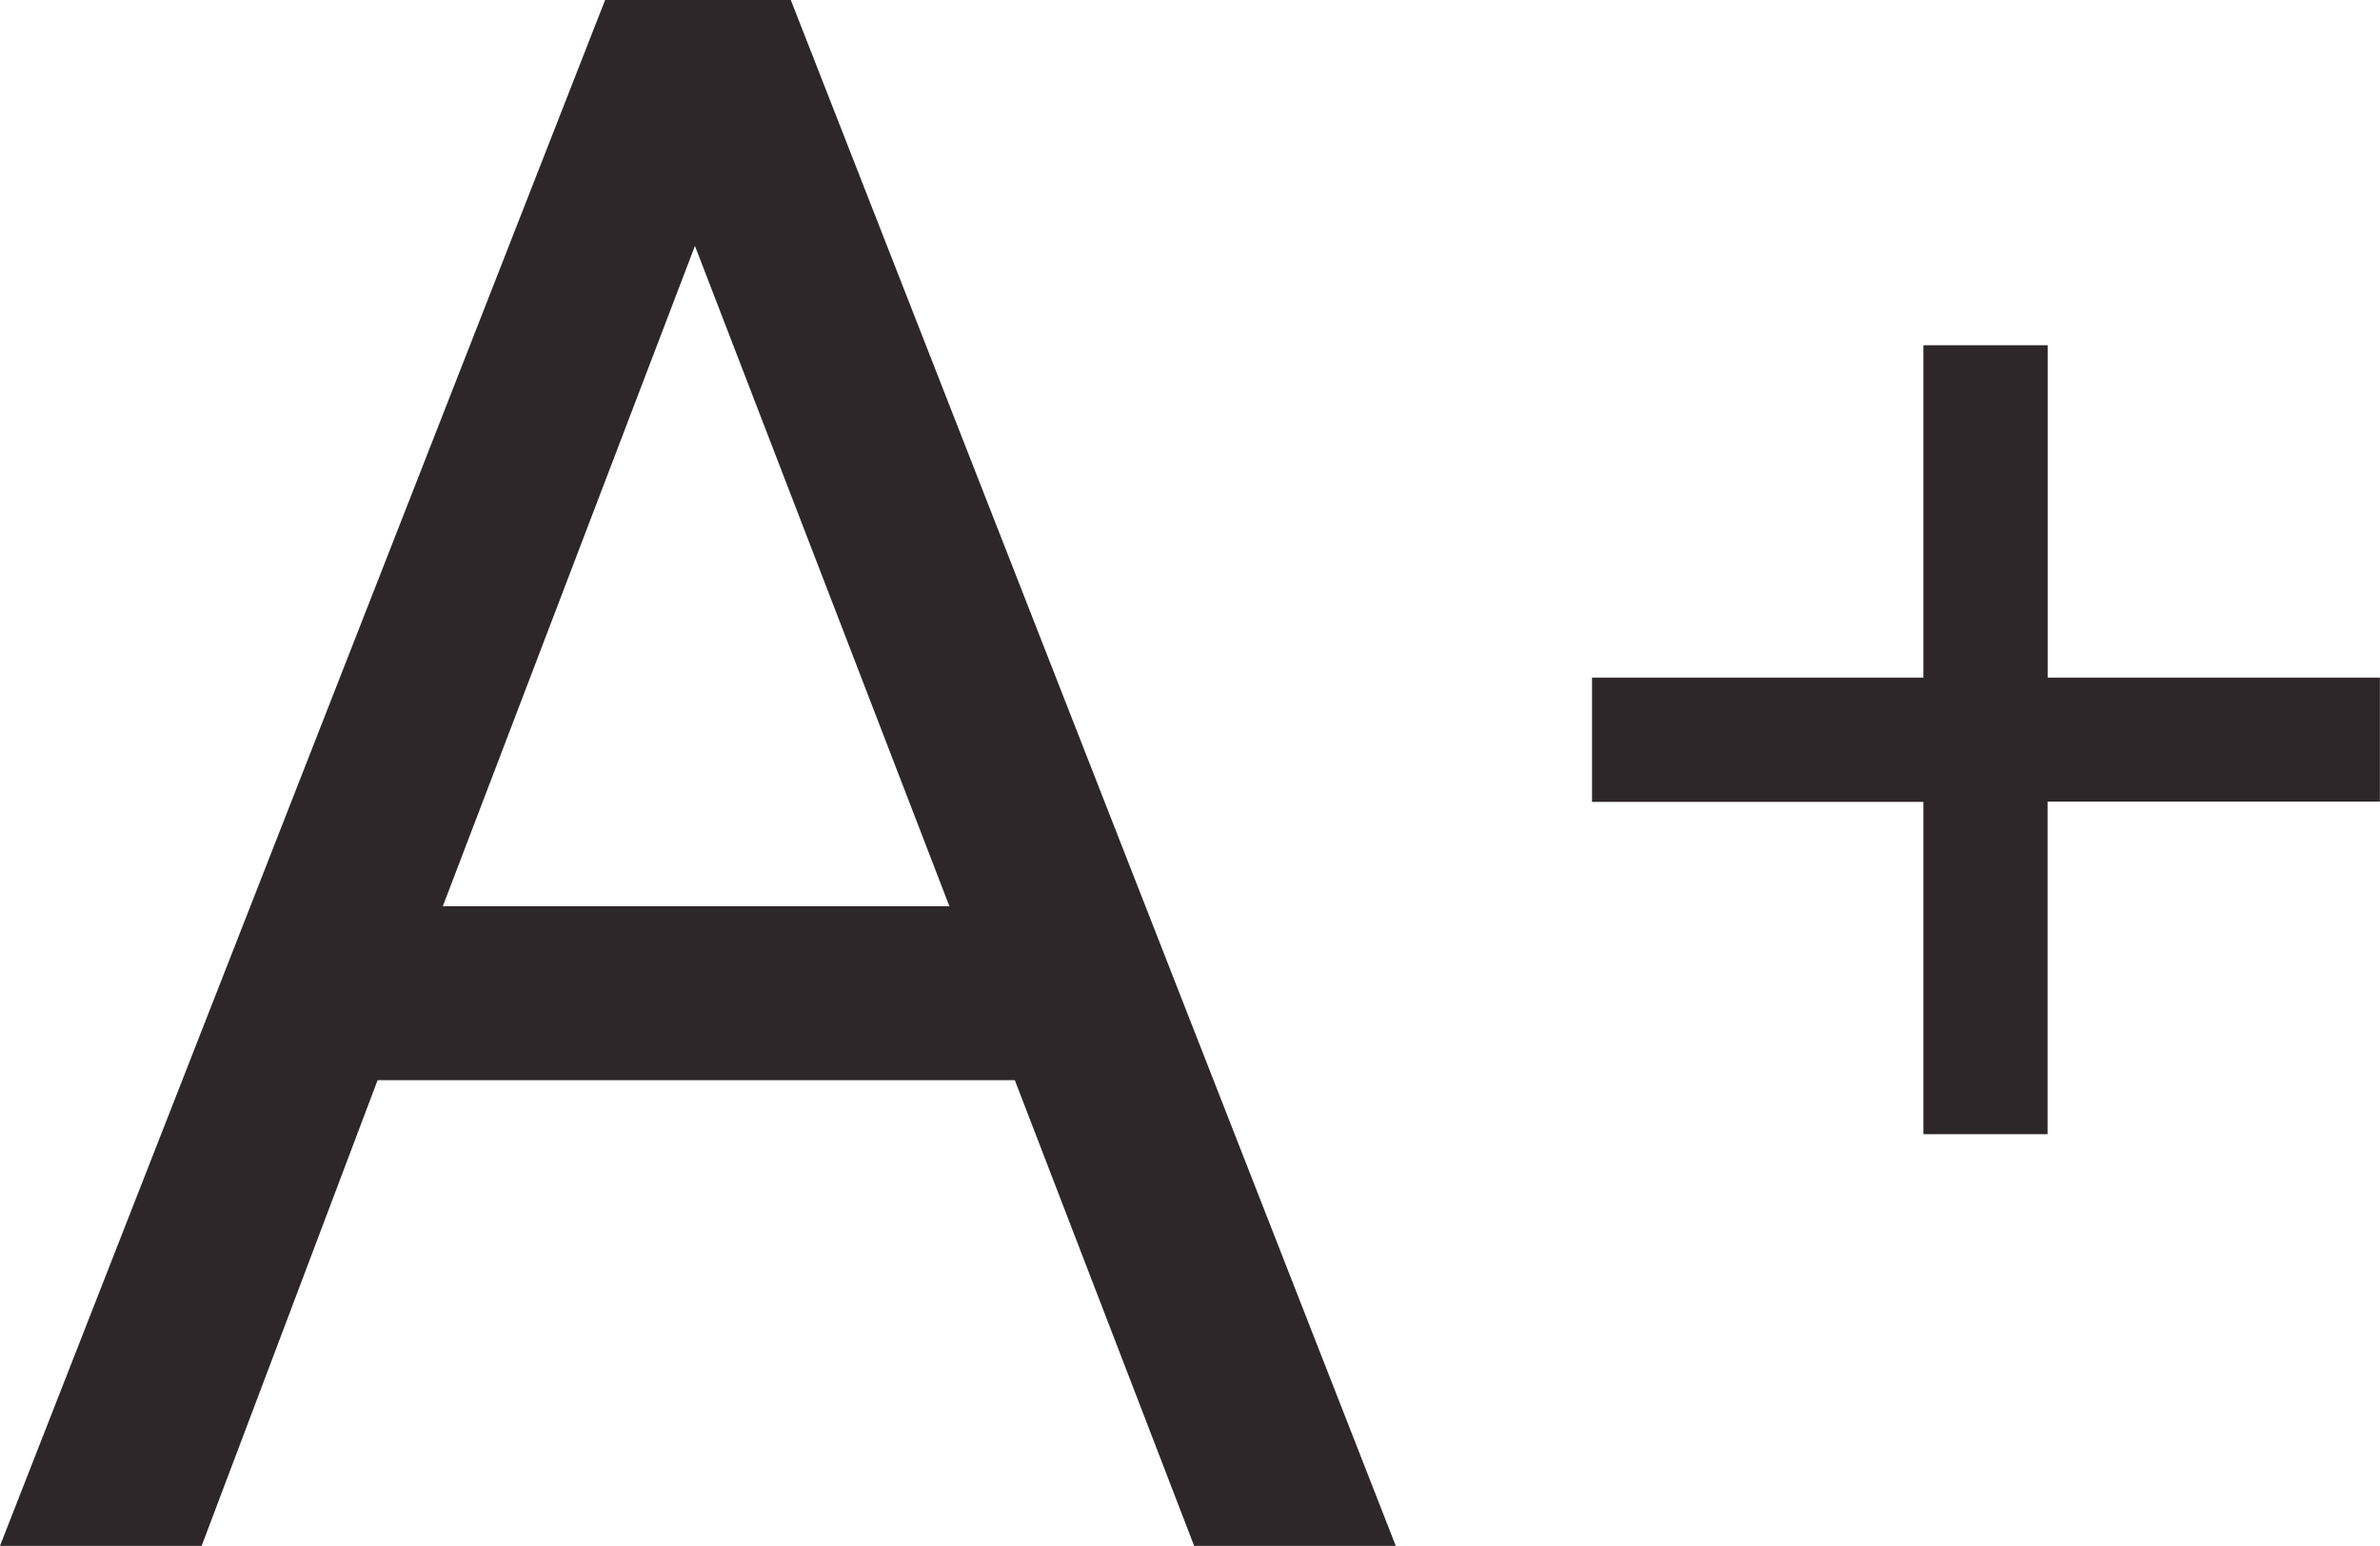 <svg xmlns="http://www.w3.org/2000/svg" width="24.456" height="15.885" viewBox="0 0 24.456 15.885">
  <path id="Path_6029" data-name="Path 6029" d="M19.764,3.548V6.963H16.359V8.24h3.405v3.415h1.276V8.237h3.415V6.963H21.041V3.548ZM7.141,2.527,9.756,9.313H4.55ZM6.218,0,0,15.885H2.072L3.88,11.1h6.548l1.844,4.789h2.072L8.126,0Z" fill="#2d2729"/>
</svg>
